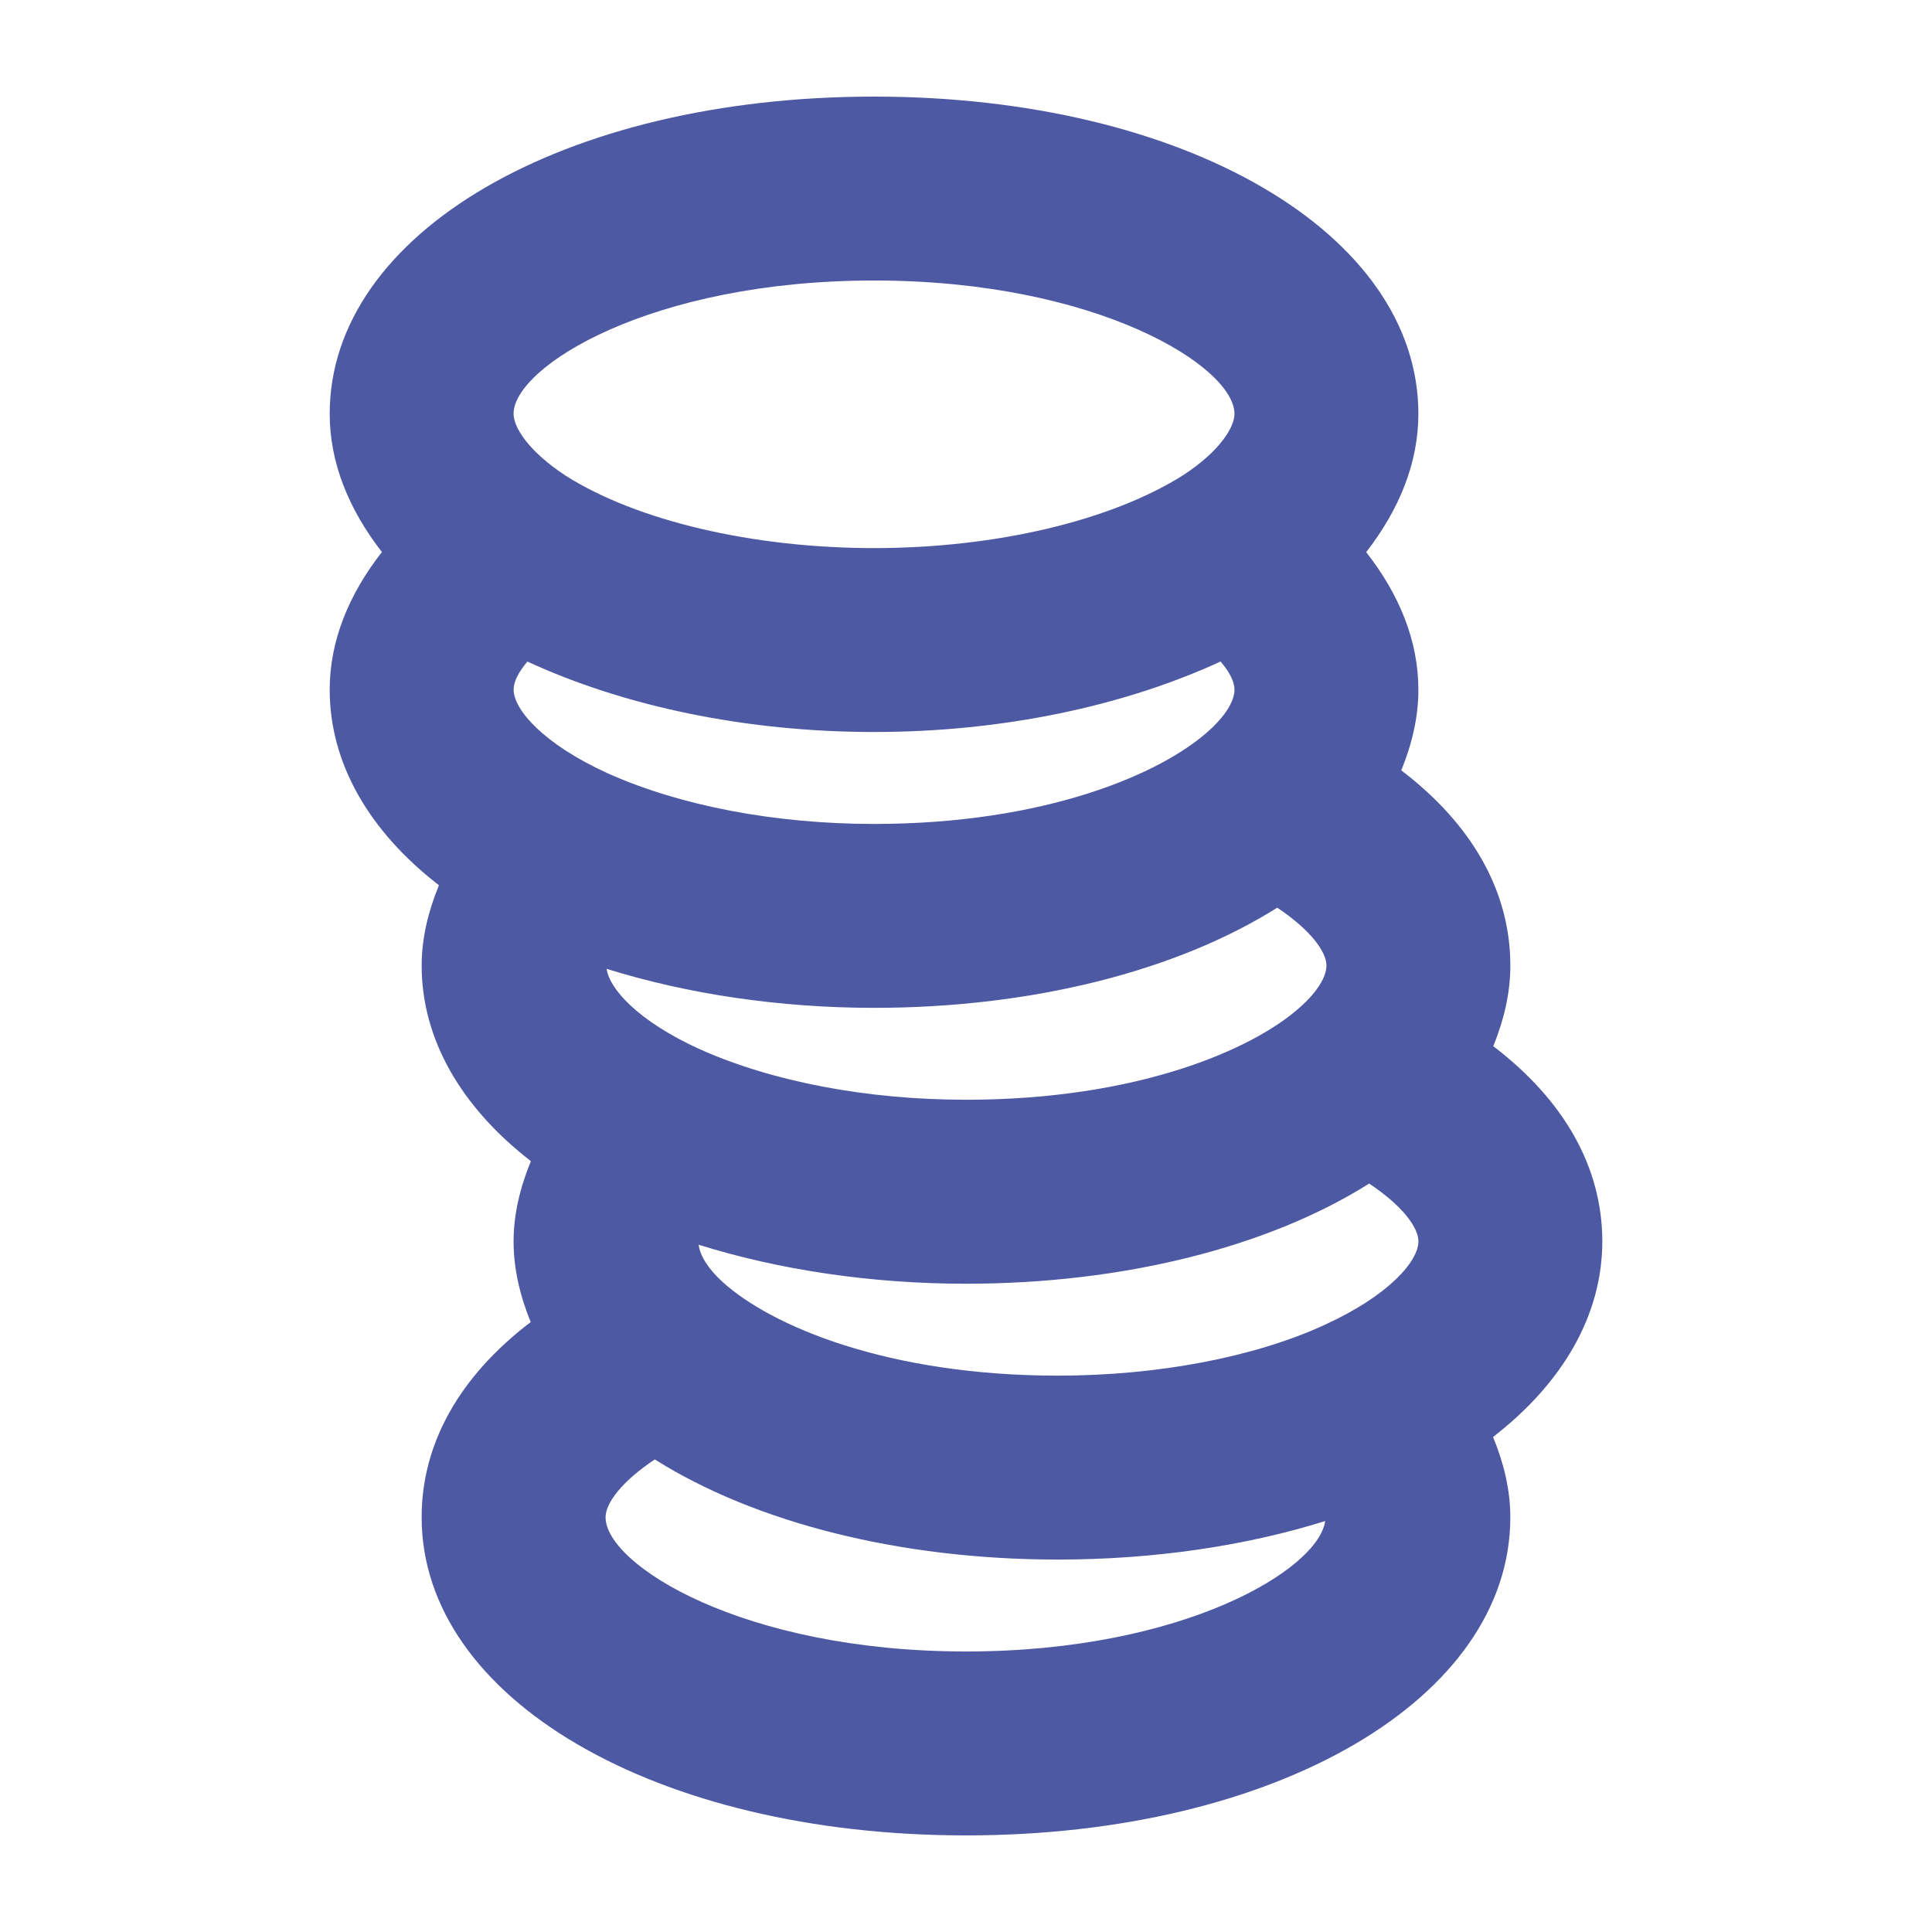 <?xml version="1.0" encoding="utf-8"?>
<!-- Generator: Adobe Illustrator 15.0.2, SVG Export Plug-In . SVG Version: 6.00 Build 0)  -->
<!DOCTYPE svg PUBLIC "-//W3C//DTD SVG 1.1//EN" "http://www.w3.org/Graphics/SVG/1.1/DTD/svg11.dtd">
<svg version="1.1" id="Layer_1" xmlns="http://www.w3.org/2000/svg" xmlns:xlink="http://www.w3.org/1999/xlink" x="0px" y="0px"
	 width="100px" height="100px" viewBox="0 0 100 100" enable-background="new 0 0 100 100" xml:space="preserve">
<path fill="#4E59A4" d="M82.935,64.255c0-3.844-1.984-7.315-5.643-10.104c0.543-1.34,0.883-2.731,0.883-4.173
	c0-3.844-1.984-7.315-5.644-10.104c0.544-1.341,0.884-2.733,0.884-4.174c0-2.544-1-4.95-2.701-7.121
	c1.701-2.191,2.701-4.61,2.701-7.157C73.417,12.06,61.303,5,45.24,5c-16.063,0-28.175,7.06-28.175,16.421
	c0,2.542,0.997,4.957,2.703,7.153c-1.701,2.173-2.703,4.578-2.703,7.125c0,3.792,2.021,7.311,5.654,10.121
	c-0.549,1.34-0.894,2.73-0.894,4.157c0,3.792,2.021,7.312,5.653,10.123c-0.548,1.34-0.895,2.729-0.895,4.155
	c0,1.44,0.34,2.835,0.886,4.175c-3.66,2.787-5.645,6.26-5.645,10.104C21.825,87.922,33.937,95,50,95
	c16.062,0,28.174-7.078,28.174-16.467c0-1.428-0.344-2.817-0.893-4.155C80.908,71.57,82.935,68.048,82.935,64.255z M73.417,64.255
	c0,1.019-1.524,2.808-4.891,4.336c-3.61,1.659-8.627,2.612-13.767,2.612c-8.859,0-14.866-2.594-17.335-4.829
	c-0.769-0.688-1.188-1.376-1.262-1.947c4.194,1.312,8.971,2.019,13.837,2.019c8.189,0,15.682-1.916,20.868-5.184
	C72.585,62.404,73.417,63.529,73.417,64.255z M27.299,34.242c4.987,2.303,11.275,3.646,17.94,3.646
	c6.646,0,12.921-1.336,17.937-3.648c0.461,0.535,0.721,1.043,0.721,1.459c0,0.595-0.482,1.366-1.338,2.133
	c-2.454,2.222-8.459,4.815-17.318,4.815c-5.119,0-10.022-0.934-13.783-2.619c-3.349-1.524-4.873-3.312-4.873-4.33
	C26.584,35.283,26.844,34.776,27.299,34.242z M45.24,52.166c8.189,0,15.682-1.915,20.869-5.185c1.715,1.146,2.547,2.272,2.547,2.995
	c0,0.594-0.483,1.367-1.339,2.133c-2.454,2.223-8.459,4.814-17.317,4.814c-5.122,0-10.023-0.934-13.783-2.617
	c-3.188-1.451-4.676-3.121-4.817-4.159C35.597,51.457,40.375,52.166,45.24,52.166z M45.24,14.519
	c11.573,0,18.656,4.469,18.656,6.902c0,0.66-0.706,1.896-2.641,3.165c-3.74,2.368-9.728,3.783-16.017,3.783
	c-6.288,0-12.274-1.415-15.951-3.742c-1.996-1.311-2.705-2.547-2.705-3.207C26.584,18.987,33.667,14.519,45.24,14.519z M50,85.48
	c-11.573,0-18.656-4.498-18.656-6.947c0-0.727,0.832-1.852,2.549-2.993c5.194,3.271,12.682,5.183,20.866,5.183
	c4.918,0,9.695-0.697,13.831-1.994C68.253,81.215,61.285,85.48,50,85.48z"/>
</svg>
